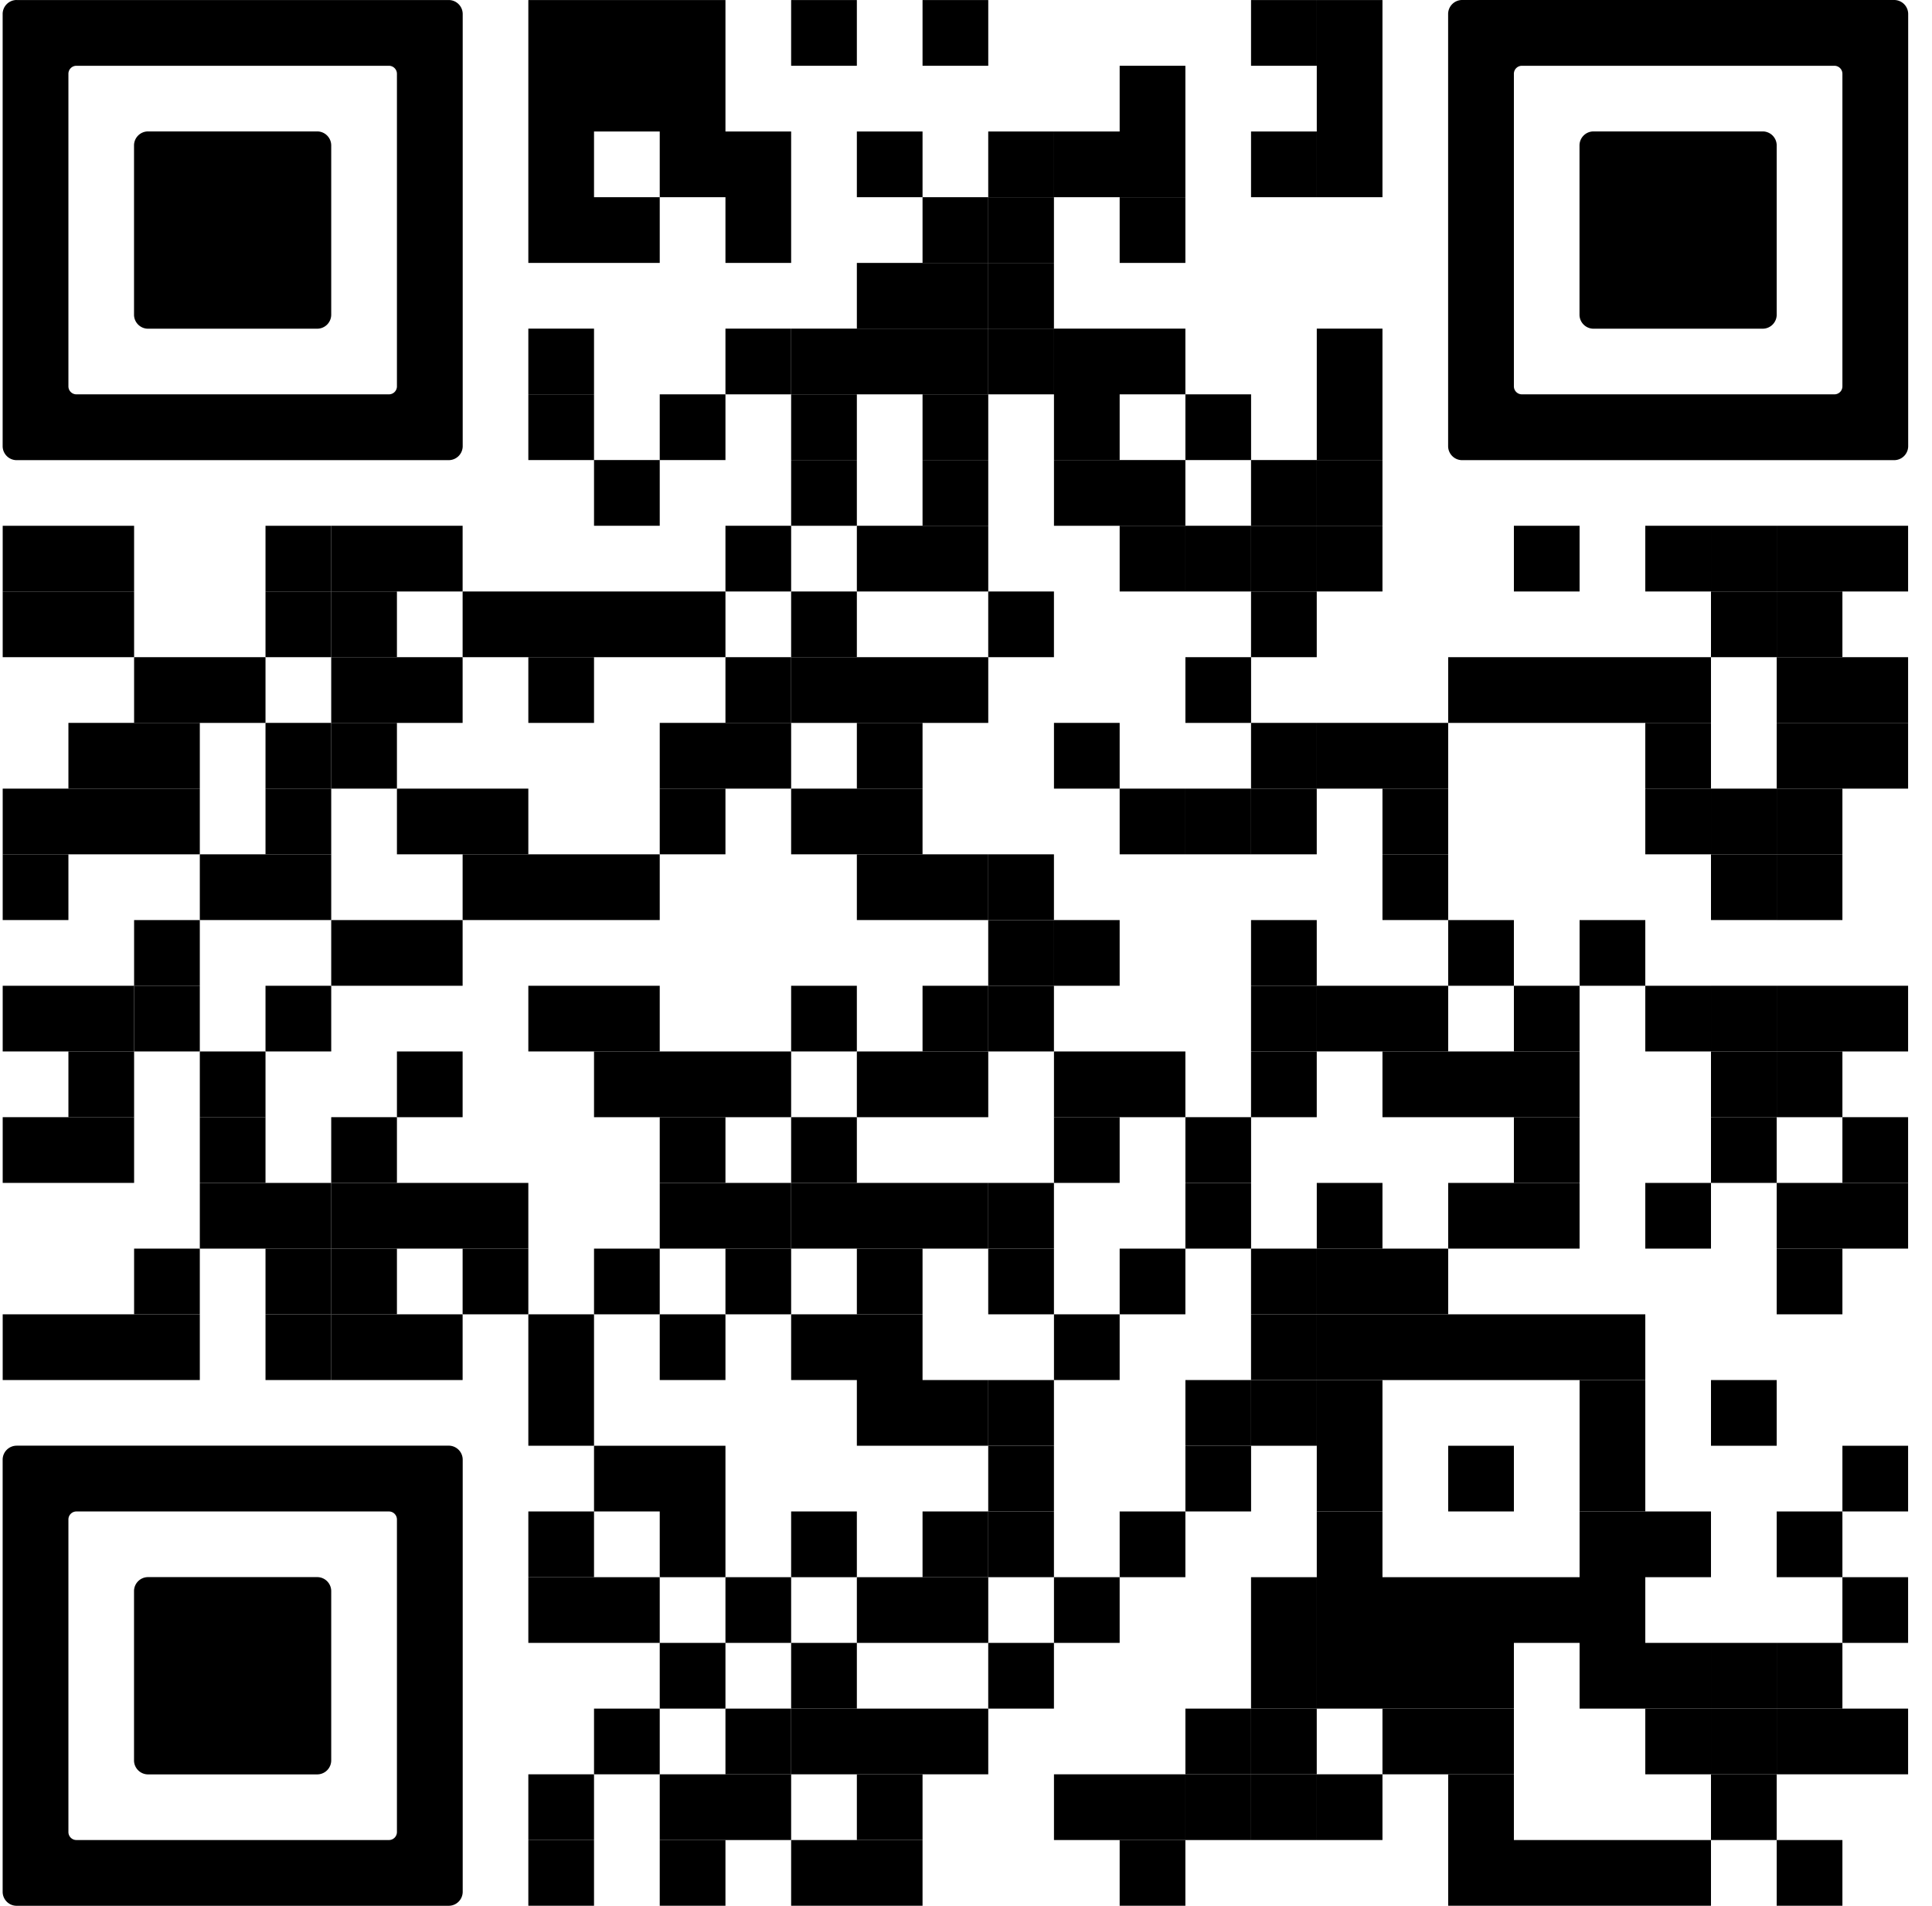 <svg width="73" height="72" fill="none" xmlns="http://www.w3.org/2000/svg">
  <path d="M22.445.002h-2.482v2.483h2.482V.002ZM24.928.002h-2.483v2.483h2.483V.002ZM27.41.002h-2.482v2.483h2.483V.002ZM32.376.002h-2.483v2.483h2.483V.002ZM37.34.002h-2.482v2.483h2.483V.002ZM49.754.002H47.27v2.483h2.483V.002ZM52.236.002h-2.482v2.483h2.482V.002ZM22.445 2.485h-2.482v2.483h2.482V2.485ZM24.928 2.485h-2.483v2.483h2.483V2.485ZM27.41 2.485h-2.482v2.483h2.483V2.485ZM44.789 2.485h-2.483v2.483h2.483V2.485ZM52.236 2.485h-2.482v2.483h2.482V2.485ZM22.445 4.968h-2.482V7.45h2.482V4.968ZM27.41 4.968h-2.482V7.45h2.483V4.968ZM29.893 4.968h-2.482V7.45h2.482V4.968ZM34.858 4.968h-2.482V7.45h2.482V4.968ZM39.824 4.968H37.34V7.45h2.483V4.968ZM42.306 4.968h-2.482V7.45h2.482V4.968ZM44.789 4.968h-2.483V7.45h2.483V4.968ZM49.754 4.968H47.27V7.45h2.483V4.968ZM52.236 4.968h-2.482V7.45h2.482V4.968ZM22.445 7.45h-2.482v2.483h2.482V7.45ZM24.928 7.45h-2.483v2.483h2.483V7.45ZM29.893 7.45h-2.482v2.483h2.482V7.45ZM37.34 7.45h-2.482v2.483h2.483V7.45Z" fill="#000"/>
  <path d="M39.824 7.45H37.34v2.483h2.483V7.45ZM44.789 7.45h-2.483v2.483h2.483V7.45ZM34.858 9.933h-2.482v2.482h2.482V9.933ZM37.34 9.933h-2.482v2.482h2.483V9.933Z" fill="#000"/>
  <path d="M39.824 9.933H37.34v2.482h2.483V9.933ZM22.445 12.415h-2.482v2.483h2.482v-2.483ZM29.893 12.415h-2.482v2.483h2.482v-2.483Z" fill="#000"/>
  <path d="M32.376 12.415h-2.483v2.483h2.483v-2.483ZM34.858 12.415h-2.482v2.483h2.482v-2.483ZM37.34 12.415h-2.482v2.483h2.483v-2.483Z" fill="#000"/>
  <path d="M39.824 12.415H37.34v2.483h2.483v-2.483ZM42.306 12.415h-2.482v2.483h2.482v-2.483ZM44.789 12.415h-2.483v2.483h2.483v-2.483ZM52.236 12.415h-2.482v2.483h2.482v-2.483ZM22.445 14.898h-2.482v2.483h2.482v-2.483ZM27.41 14.898h-2.482v2.483h2.483v-2.483ZM32.376 14.898h-2.483v2.483h2.483v-2.483ZM37.34 14.898h-2.482v2.483h2.483v-2.483ZM42.306 14.898h-2.482v2.483h2.482v-2.483ZM47.271 14.898H44.79v2.483h2.482v-2.483ZM52.236 14.898h-2.482v2.483h2.482v-2.483ZM24.928 17.38h-2.483v2.483h2.483v-2.482Z" fill="#000"/>
  <path d="M32.376 17.38h-2.483v2.483h2.483v-2.482ZM37.34 17.38h-2.482v2.483h2.483v-2.482ZM42.306 17.38h-2.482v2.483h2.482v-2.482ZM44.789 17.38h-2.483v2.483h2.483v-2.482ZM49.754 17.38H47.27v2.483h2.483v-2.482ZM52.236 17.38h-2.482v2.483h2.482v-2.482ZM2.585 19.863H.102v2.483h2.483v-2.483ZM5.067 19.863H2.585v2.483h2.482v-2.483ZM12.515 19.863h-2.483v2.483h2.483v-2.483Z" fill="#000"/>
  <path d="M14.998 19.863h-2.483v2.483h2.483v-2.483ZM17.48 19.863h-2.482v2.483h2.482v-2.483ZM29.893 19.863h-2.482v2.483h2.482v-2.483ZM34.858 19.863h-2.482v2.483h2.482v-2.483ZM37.34 19.863h-2.482v2.483h2.483v-2.483ZM44.789 19.863h-2.483v2.483h2.483v-2.483ZM47.271 19.863H44.79v2.483h2.482v-2.483Z" fill="#000"/>
  <path d="M49.754 19.863H47.27v2.483h2.483v-2.483ZM52.236 19.863h-2.482v2.483h2.482v-2.483ZM59.684 19.863h-2.482v2.483h2.482v-2.483ZM64.65 19.863h-2.483v2.483h2.482v-2.483Z" fill="#000"/>
  <path d="M67.132 19.863h-2.483v2.483h2.483v-2.483Z" fill="#000"/>
  <path d="M69.615 19.863h-2.483v2.483h2.483v-2.483ZM72.097 19.863h-2.482v2.483h2.482v-2.483ZM2.585 22.346H.102v2.482h2.483v-2.482ZM5.067 22.346H2.585v2.482h2.482v-2.482ZM12.515 22.346h-2.483v2.482h2.483v-2.482Z" fill="#000"/>
  <path d="M14.998 22.346h-2.483v2.482h2.483v-2.482ZM19.963 22.346H17.48v2.482h2.483v-2.482ZM22.445 22.346h-2.482v2.482h2.482v-2.482ZM24.928 22.346h-2.483v2.482h2.483v-2.482ZM27.41 22.346h-2.482v2.482h2.483v-2.482ZM32.376 22.346h-2.483v2.482h2.483v-2.482ZM39.824 22.346H37.34v2.482h2.483v-2.482ZM49.754 22.346H47.27v2.482h2.483v-2.482ZM67.132 22.346h-2.483v2.482h2.483v-2.482Z" fill="#000"/>
  <path d="M69.615 22.346h-2.483v2.482h2.483v-2.482ZM7.55 24.828H5.067v2.483H7.55v-2.483ZM10.032 24.828H7.55v2.483h2.482v-2.483ZM14.998 24.828h-2.483v2.483h2.483v-2.483ZM17.48 24.828h-2.482v2.483h2.482v-2.483ZM22.445 24.828h-2.482v2.483h2.482v-2.483ZM29.893 24.828h-2.482v2.483h2.482v-2.483Z" fill="#000"/>
  <path d="M32.376 24.828h-2.483v2.483h2.483v-2.483ZM34.858 24.828h-2.482v2.483h2.482v-2.483ZM37.34 24.828h-2.482v2.483h2.483v-2.483ZM47.271 24.828H44.79v2.483h2.482v-2.483ZM57.202 24.828h-2.483v2.483h2.483v-2.483ZM59.684 24.828h-2.482v2.483h2.482v-2.483ZM62.167 24.828h-2.483v2.483h2.483v-2.483ZM64.65 24.828h-2.483v2.483h2.482v-2.483ZM69.615 24.828h-2.483v2.483h2.483v-2.483ZM72.097 24.828h-2.482v2.483h2.482v-2.483ZM5.067 27.31H2.585v2.484h2.482V27.31ZM7.55 27.31H5.067v2.484H7.55V27.31ZM12.515 27.31h-2.483v2.484h2.483V27.31Z" fill="#000"/>
  <path d="M14.998 27.31h-2.483v2.484h2.483V27.31ZM27.41 27.31h-2.482v2.484h2.483V27.31ZM29.893 27.31h-2.482v2.484h2.482V27.31ZM34.858 27.31h-2.482v2.484h2.482V27.31ZM42.306 27.31h-2.482v2.484h2.482V27.31ZM49.754 27.31H47.27v2.484h2.483V27.31ZM52.236 27.31h-2.482v2.484h2.482V27.31ZM54.719 27.31h-2.483v2.484h2.483V27.31ZM64.65 27.31h-2.483v2.484h2.482V27.31ZM69.615 27.31h-2.483v2.484h2.483V27.31ZM72.097 27.31h-2.482v2.484h2.482V27.31ZM2.585 29.794H.102v2.482h2.483v-2.483ZM5.067 29.794H2.585v2.482h2.482v-2.483ZM7.55 29.794H5.067v2.482H7.55v-2.483Z" fill="#000"/>
  <path d="M12.515 29.794h-2.483v2.482h2.483v-2.483ZM17.48 29.794h-2.482v2.482h2.482v-2.483ZM19.963 29.794H17.48v2.482h2.483v-2.483ZM27.41 29.794h-2.482v2.482h2.483v-2.483ZM32.376 29.794h-2.483v2.482h2.483v-2.483ZM34.858 29.794h-2.482v2.482h2.482v-2.483ZM44.789 29.794h-2.483v2.482h2.483v-2.483ZM47.271 29.794H44.79v2.482h2.482v-2.483Z" fill="#000"/>
  <path d="M49.754 29.794H47.27v2.482h2.483v-2.483ZM54.719 29.794h-2.483v2.482h2.483v-2.483ZM64.65 29.794h-2.483v2.482h2.482v-2.483Z" fill="#000"/>
  <path d="M67.132 29.794h-2.483v2.482h2.483v-2.483Z" fill="#000"/>
  <path d="M69.615 29.794h-2.483v2.482h2.483v-2.483ZM2.585 32.276H.102v2.483h2.483v-2.483ZM10.032 32.276H7.55v2.483h2.482v-2.483ZM12.515 32.276h-2.483v2.483h2.483v-2.483ZM19.963 32.276H17.48v2.483h2.483v-2.483ZM22.445 32.276h-2.482v2.483h2.482v-2.483ZM24.928 32.276h-2.483v2.483h2.483v-2.483ZM34.858 32.276h-2.482v2.483h2.482v-2.483ZM37.34 32.276h-2.482v2.483h2.483v-2.483Z" fill="#000"/>
  <path d="M39.824 32.276H37.34v2.483h2.483v-2.483ZM54.719 32.276h-2.483v2.483h2.483v-2.483ZM67.132 32.276h-2.483v2.483h2.483v-2.483Z" fill="#000"/>
  <path d="M69.615 32.276h-2.483v2.483h2.483v-2.483ZM7.55 34.759H5.067v2.482H7.55V34.76ZM14.998 34.759h-2.483v2.482h2.483V34.76ZM17.48 34.759h-2.482v2.482h2.482V34.76ZM39.824 34.759H37.34v2.482h2.483V34.76ZM42.306 34.759h-2.482v2.482h2.482V34.76ZM49.754 34.759H47.27v2.482h2.483V34.76ZM57.202 34.759h-2.483v2.482h2.483V34.76ZM62.167 34.759h-2.483v2.482h2.483V34.76ZM2.585 37.241H.102v2.483h2.483V37.24ZM5.067 37.241H2.585v2.483h2.482V37.24Z" fill="#000"/>
  <path d="M7.55 37.241H5.067v2.483H7.55V37.24ZM12.515 37.241h-2.483v2.483h2.483V37.24ZM22.445 37.241h-2.482v2.483h2.482V37.24ZM24.928 37.241h-2.483v2.483h2.483V37.24ZM32.376 37.241h-2.483v2.483h2.483V37.24ZM37.34 37.241h-2.482v2.483h2.483V37.24Z" fill="#000"/>
  <path d="M39.824 37.241H37.34v2.483h2.483V37.24ZM49.754 37.241H47.27v2.483h2.483V37.24ZM52.236 37.241h-2.482v2.483h2.482V37.24ZM54.719 37.241h-2.483v2.483h2.483V37.24ZM59.684 37.241h-2.482v2.483h2.482V37.24ZM64.65 37.241h-2.483v2.483h2.482V37.24Z" fill="#000"/>
  <path d="M67.132 37.241h-2.483v2.483h2.483V37.24Z" fill="#000"/>
  <path d="M69.615 37.241h-2.483v2.483h2.483V37.24ZM72.097 37.241h-2.482v2.483h2.482V37.24ZM5.067 39.724H2.585v2.483h2.482v-2.483ZM10.032 39.724H7.55v2.483h2.482v-2.483ZM17.48 39.724h-2.482v2.483h2.482v-2.483ZM24.928 39.724h-2.483v2.483h2.483v-2.483ZM27.41 39.724h-2.482v2.483h2.483v-2.483ZM29.893 39.724h-2.482v2.483h2.482v-2.483ZM34.858 39.724h-2.482v2.483h2.482v-2.483ZM37.34 39.724h-2.482v2.483h2.483v-2.483ZM42.306 39.724h-2.482v2.483h2.482v-2.483ZM44.789 39.724h-2.483v2.483h2.483v-2.483ZM49.754 39.724H47.27v2.483h2.483v-2.483ZM54.719 39.724h-2.483v2.483h2.483v-2.483ZM57.202 39.724h-2.483v2.483h2.483v-2.483ZM59.684 39.724h-2.482v2.483h2.482v-2.483ZM67.132 39.724h-2.483v2.483h2.483v-2.483Z" fill="#000"/>
  <path d="M69.615 39.724h-2.483v2.483h2.483v-2.483ZM2.585 42.206H.102v2.483h2.483v-2.483ZM5.067 42.206H2.585v2.483h2.482v-2.483ZM10.032 42.206H7.55v2.483h2.482v-2.483ZM14.998 42.206h-2.483v2.483h2.483v-2.483ZM27.41 42.206h-2.482v2.483h2.483v-2.483ZM32.376 42.206h-2.483v2.483h2.483v-2.483ZM42.306 42.206h-2.482v2.483h2.482v-2.483ZM47.271 42.206H44.79v2.483h2.482v-2.483ZM59.684 42.206h-2.482v2.483h2.482v-2.483Z" fill="#000"/>
  <path d="M67.132 42.206h-2.483v2.483h2.483v-2.483ZM72.097 42.206h-2.482v2.483h2.482v-2.483ZM10.032 44.69H7.55v2.482h2.482v-2.483ZM12.515 44.69h-2.483v2.482h2.483v-2.483Z" fill="#000"/>
  <path d="M14.998 44.69h-2.483v2.482h2.483v-2.483ZM17.48 44.69h-2.482v2.482h2.482v-2.483ZM19.963 44.69H17.48v2.482h2.483v-2.483ZM27.41 44.69h-2.482v2.482h2.483v-2.483ZM29.893 44.69h-2.482v2.482h2.482v-2.483Z" fill="#000"/>
  <path d="M32.376 44.69h-2.483v2.482h2.483v-2.483ZM34.858 44.69h-2.482v2.482h2.482v-2.483ZM37.34 44.69h-2.482v2.482h2.483v-2.483Z" fill="#000"/>
  <path d="M39.824 44.69H37.34v2.482h2.483v-2.483ZM47.271 44.69H44.79v2.482h2.482v-2.483ZM52.236 44.69h-2.482v2.482h2.482v-2.483ZM57.202 44.69h-2.483v2.482h2.483v-2.483ZM59.684 44.69h-2.482v2.482h2.482v-2.483ZM64.65 44.69h-2.483v2.482h2.482v-2.483ZM69.615 44.69h-2.483v2.482h2.483v-2.483ZM72.097 44.69h-2.482v2.482h2.482v-2.483ZM7.55 47.172H5.067v2.482H7.55v-2.482ZM12.515 47.172h-2.483v2.482h2.483v-2.482Z" fill="#000"/>
  <path d="M14.998 47.172h-2.483v2.482h2.483v-2.482ZM19.963 47.172H17.48v2.482h2.483v-2.482ZM24.928 47.172h-2.483v2.482h2.483v-2.482ZM29.893 47.172h-2.482v2.482h2.482v-2.482ZM34.858 47.172h-2.482v2.482h2.482v-2.482ZM39.824 47.172H37.34v2.482h2.483v-2.482ZM44.789 47.172h-2.483v2.482h2.483v-2.482ZM49.754 47.172H47.27v2.482h2.483v-2.482ZM52.236 47.172h-2.482v2.482h2.482v-2.482ZM54.719 47.172h-2.483v2.482h2.483v-2.482ZM69.615 47.172h-2.483v2.482h2.483v-2.482ZM2.585 49.654H.102v2.483h2.483v-2.483ZM5.067 49.654H2.585v2.483h2.482v-2.483ZM7.55 49.654H5.067v2.483H7.55v-2.483ZM12.515 49.654h-2.483v2.483h2.483v-2.483Z" fill="#000"/>
  <path d="M14.998 49.654h-2.483v2.483h2.483v-2.483ZM17.48 49.654h-2.482v2.483h2.482v-2.483ZM22.445 49.654h-2.482v2.483h2.482v-2.483ZM27.41 49.654h-2.482v2.483h2.483v-2.483ZM32.376 49.654h-2.483v2.483h2.483v-2.483ZM34.858 49.654h-2.482v2.483h2.482v-2.483ZM42.306 49.654h-2.482v2.483h2.482v-2.483ZM49.754 49.654H47.27v2.483h2.483v-2.483ZM52.236 49.654h-2.482v2.483h2.482v-2.483ZM54.719 49.654h-2.483v2.483h2.483v-2.483ZM57.202 49.654h-2.483v2.483h2.483v-2.483ZM59.684 49.654h-2.482v2.483h2.482v-2.483ZM62.167 49.654h-2.483v2.483h2.483v-2.483ZM22.445 52.137h-2.482v2.482h2.482v-2.482ZM34.858 52.137h-2.482v2.482h2.482v-2.482ZM37.34 52.137h-2.482v2.482h2.483v-2.482Z" fill="#000"/>
  <path d="M39.824 52.137H37.34v2.482h2.483v-2.482ZM47.271 52.137H44.79v2.482h2.482v-2.482Z" fill="#000"/>
  <path d="M49.754 52.137H47.27v2.482h2.483v-2.482ZM52.236 52.137h-2.482v2.482h2.482v-2.482ZM62.167 52.137h-2.483v2.482h2.483v-2.482ZM67.132 52.137h-2.483v2.482h2.483v-2.482ZM24.928 54.62h-2.483v2.482h2.483v-2.483ZM27.41 54.62h-2.482v2.482h2.483v-2.483ZM39.824 54.62H37.34v2.482h2.483v-2.483ZM47.271 54.62H44.79v2.482h2.482v-2.483ZM52.236 54.62h-2.482v2.482h2.482v-2.483ZM57.202 54.62h-2.483v2.482h2.483v-2.483ZM62.167 54.62h-2.483v2.482h2.483v-2.483ZM72.097 54.62h-2.482v2.482h2.482v-2.483ZM22.445 57.102h-2.482v2.483h2.482v-2.483ZM27.41 57.102h-2.482v2.483h2.483v-2.483ZM32.376 57.102h-2.483v2.483h2.483v-2.483ZM37.34 57.102h-2.482v2.483h2.483v-2.483Z" fill="#000"/>
  <path d="M39.824 57.102H37.34v2.483h2.483v-2.483ZM44.789 57.102h-2.483v2.483h2.483v-2.483ZM52.236 57.102h-2.482v2.483h2.482v-2.483ZM62.167 57.102h-2.483v2.483h2.483v-2.483ZM64.65 57.102h-2.483v2.483h2.482v-2.483ZM69.615 57.102h-2.483v2.483h2.483v-2.483ZM22.445 59.585h-2.482v2.482h2.482v-2.482ZM24.928 59.585h-2.483v2.482h2.483v-2.482ZM29.893 59.585h-2.482v2.482h2.482v-2.482ZM34.858 59.585h-2.482v2.482h2.482v-2.482ZM37.34 59.585h-2.482v2.482h2.483v-2.482ZM42.306 59.585h-2.482v2.482h2.482v-2.482ZM49.754 59.585H47.27v2.482h2.483v-2.482ZM52.236 59.585h-2.482v2.482h2.482v-2.482ZM54.719 59.585h-2.483v2.482h2.483v-2.482ZM57.202 59.585h-2.483v2.482h2.483v-2.482ZM59.684 59.585h-2.482v2.482h2.482v-2.482ZM62.167 59.585h-2.483v2.482h2.483v-2.482ZM72.097 59.585h-2.482v2.482h2.482v-2.482ZM27.41 62.067h-2.482v2.483h2.483v-2.483ZM32.376 62.067h-2.483v2.483h2.483v-2.483ZM39.824 62.067H37.34v2.483h2.483v-2.483ZM49.754 62.067H47.27v2.483h2.483v-2.483ZM52.236 62.067h-2.482v2.483h2.482v-2.483ZM54.719 62.067h-2.483v2.483h2.483v-2.483ZM57.202 62.067h-2.483v2.483h2.483v-2.483ZM62.167 62.067h-2.483v2.483h2.483v-2.483ZM64.65 62.067h-2.483v2.483h2.482v-2.483Z" fill="#000"/>
  <path d="M67.132 62.067h-2.483v2.483h2.483v-2.483Z" fill="#000"/>
  <path d="M69.615 62.067h-2.483v2.483h2.483v-2.483ZM24.928 64.55h-2.483v2.482h2.483V64.55ZM29.893 64.55h-2.482v2.482h2.482V64.55Z" fill="#000"/>
  <path d="M32.376 64.55h-2.483v2.482h2.483V64.55ZM34.858 64.55h-2.482v2.482h2.482V64.55ZM37.34 64.55h-2.482v2.482h2.483V64.55ZM47.271 64.55H44.79v2.482h2.482V64.55Z" fill="#000"/>
  <path d="M49.754 64.55H47.27v2.482h2.483V64.55ZM54.719 64.55h-2.483v2.482h2.483V64.55ZM57.202 64.55h-2.483v2.482h2.483V64.55ZM64.65 64.55h-2.483v2.482h2.482V64.55Z" fill="#000"/>
  <path d="M67.132 64.55h-2.483v2.482h2.483V64.55Z" fill="#000"/>
  <path d="M69.615 64.55h-2.483v2.482h2.483V64.55ZM72.097 64.55h-2.482v2.482h2.482V64.55ZM22.445 67.032h-2.482v2.483h2.482v-2.483ZM27.41 67.032h-2.482v2.483h2.483v-2.483ZM29.893 67.032h-2.482v2.483h2.482v-2.483ZM34.858 67.032h-2.482v2.483h2.482v-2.483ZM42.306 67.032h-2.482v2.483h2.482v-2.483ZM44.789 67.032h-2.483v2.483h2.483v-2.483ZM47.271 67.032H44.79v2.483h2.482v-2.483Z" fill="#000"/>
  <path d="M49.754 67.032H47.27v2.483h2.483v-2.483ZM52.236 67.032h-2.482v2.483h2.482v-2.483ZM57.202 67.032h-2.483v2.483h2.483v-2.483ZM67.132 67.032h-2.483v2.483h2.483v-2.483ZM22.445 69.515h-2.482v2.483h2.482v-2.483ZM27.41 69.515h-2.482v2.483h2.483v-2.483ZM32.376 69.515h-2.483v2.483h2.483v-2.483ZM34.858 69.515h-2.482v2.483h2.482v-2.483ZM44.789 69.515h-2.483v2.483h2.483v-2.483ZM57.202 69.515h-2.483v2.483h2.483v-2.483ZM59.684 69.515h-2.482v2.483h2.482v-2.483ZM62.167 69.515h-2.483v2.483h2.483v-2.483ZM64.65 69.515h-2.483v2.483h2.482v-2.483ZM69.615 69.515h-2.483v2.483h2.483v-2.483ZM.628 0A.53.53 0 0 0 .1.529v16.325c0 .29.235.53.528.53h16.326a.53.53 0 0 0 .529-.53V.53a.53.53 0 0 0-.53-.529H.629Zm14.37 14.595a.302.302 0 0 1-.303.303H2.888a.302.302 0 0 1-.303-.303V2.788c0-.169.136-.303.303-.303h11.807c.169 0 .303.137.303.303v11.807Z" fill="#000"/>
  <path d="M12.515 5.494a.53.53 0 0 0-.529-.529H5.594a.53.53 0 0 0-.53.529v6.395c0 .29.237.529.53.529h6.392a.53.53 0 0 0 .529-.529V5.494ZM55.245 0a.53.53 0 0 0-.528.529v16.325c0 .29.235.53.528.53h16.326a.53.53 0 0 0 .529-.53V.53A.53.53 0 0 0 71.57 0H55.246Zm14.37 14.595a.302.302 0 0 1-.303.303H57.505a.302.302 0 0 1-.303-.303V2.788c0-.169.136-.303.303-.303h11.807c.169 0 .303.137.303.303v11.807Z" fill="#000"/>
  <path d="M67.132 5.494a.53.53 0 0 0-.529-.529h-6.392a.53.53 0 0 0-.53.529v6.395c0 .29.237.529.53.529h6.392a.53.53 0 0 0 .529-.529V5.494ZM.628 54.617a.53.53 0 0 0-.528.529V71.47c0 .29.235.529.528.529h16.326a.53.53 0 0 0 .529-.529V55.146a.53.53 0 0 0-.53-.53H.629Zm14.37 14.595a.302.302 0 0 1-.303.303H2.888a.302.302 0 0 1-.303-.303V57.405c0-.169.136-.303.303-.303h11.807c.169 0 .303.137.303.303v11.807Z" fill="#000"/>
  <path d="M12.515 60.11a.53.53 0 0 0-.529-.528H5.594a.53.53 0 0 0-.53.529v6.395c0 .29.237.529.53.529h6.392a.53.53 0 0 0 .529-.529v-6.395Z" fill="#000"/>
</svg>

